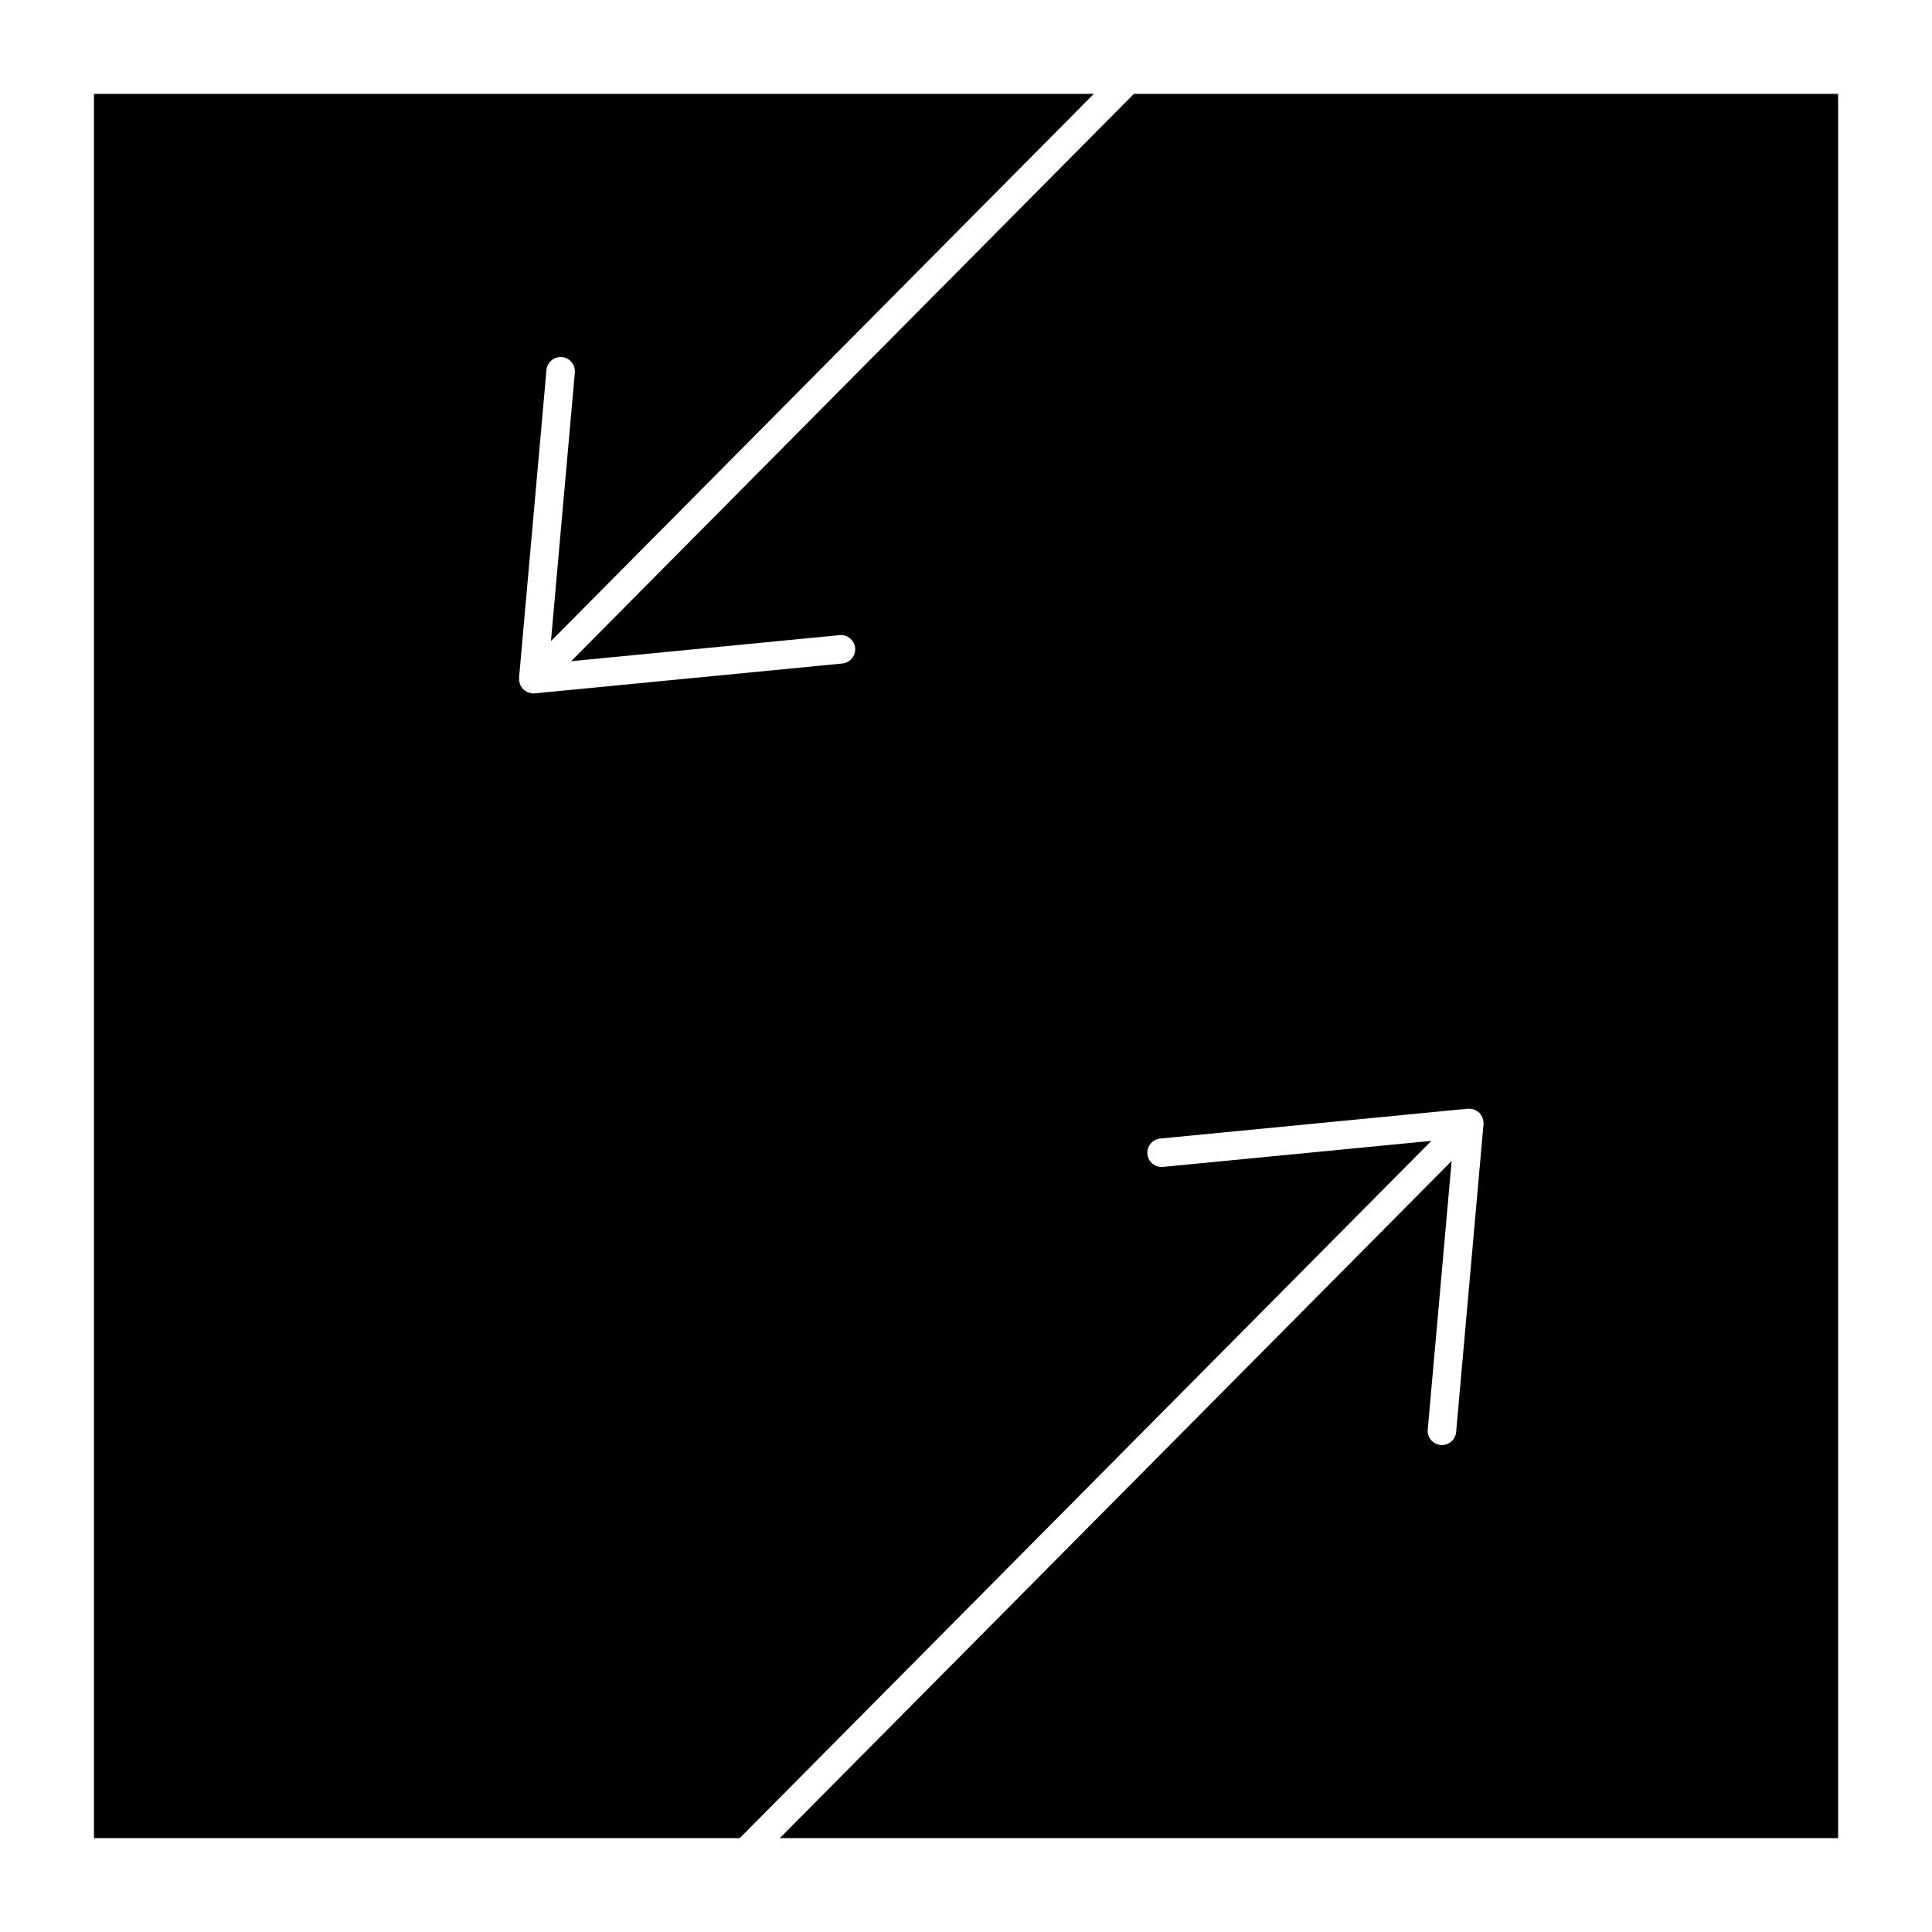 <?xml version="1.0" encoding="UTF-8"?>
<!-- Uploaded to: ICON Repo, www.svgrepo.com, Generator: ICON Repo Mixer Tools -->
<svg fill="#000000" width="800px" height="800px" version="1.1" viewBox="144 144 512 512" xmlns="http://www.w3.org/2000/svg">
 <path d="m350.66 631.12h280.46v-462.25h-186.62l-149.14 150.35 71.129-6.902c2.039-0.223 3.926 1.316 4.125 3.394 0.203 2.074-1.32 3.926-3.394 4.125l-81.551 7.918c-0.117 0.012-0.238 0.016-0.359 0.016h-0.004-0.004c-0.105 0-0.215-0.004-0.328-0.016-0.16-0.016-0.293-0.102-0.441-0.133-0.207-0.047-0.422-0.047-0.613-0.125-0.07-0.023-0.121-0.086-0.191-0.109-0.191-0.09-0.352-0.211-0.523-0.328-0.168-0.109-0.336-0.203-0.484-0.336-0.02-0.02-0.051-0.023-0.07-0.047-0.039-0.039-0.055-0.102-0.098-0.141-0.125-0.141-0.223-0.297-0.328-0.453-0.117-0.172-0.238-0.328-0.324-0.523-0.039-0.09-0.082-0.18-0.109-0.273-0.059-0.168-0.082-0.336-0.117-0.508-0.031-0.145-0.105-0.266-0.121-0.418-0.004-0.059 0.02-0.109 0.016-0.172-0.004-0.121-0.004-0.23 0-0.352 0-0.059-0.023-0.109-0.02-0.172l7.262-81.605c0.188-2.082 2.047-3.602 4.098-3.43 2.082 0.188 3.613 2.019 3.43 4.098l-6.332 71.172 143.87-145.03h-264.98v462.25h171.14l183.29-184.78-71.133 6.902c-0.121 0.016-0.246 0.02-0.367 0.02-1.926 0-3.566-1.461-3.754-3.414-0.203-2.074 1.32-3.918 3.394-4.121l81.551-7.91c0.059-0.012 0.109 0.02 0.172 0.016 0.117-0.004 0.23-0.004 0.348 0 0.059 0 0.109-0.023 0.176-0.02 0.109 0.012 0.203 0.074 0.312 0.098 0.223 0.035 0.441 0.066 0.656 0.141 0.102 0.035 0.18 0.09 0.281 0.133 0.156 0.074 0.297 0.16 0.441 0.258 0.172 0.117 0.344 0.223 0.5 0.363 0.047 0.039 0.102 0.055 0.141 0.098 0.047 0.047 0.055 0.102 0.098 0.141 0.125 0.137 0.223 0.293 0.328 0.449s0.207 0.301 0.293 0.473c0.055 0.109 0.105 0.215 0.152 0.328 0.066 0.176 0.082 0.367 0.117 0.555 0.023 0.125 0.102 0.238 0.109 0.367 0.004 0.059-0.02 0.105-0.016 0.16 0.004 0.121 0.004 0.242 0 0.363 0 0.059 0.023 0.109 0.02 0.172l-7.254 81.602c-0.176 1.965-1.824 3.445-3.758 3.445-0.109 0-0.227-0.004-0.336-0.016-2.082-0.188-3.617-2.019-3.43-4.098l6.332-71.172z"/>
</svg>